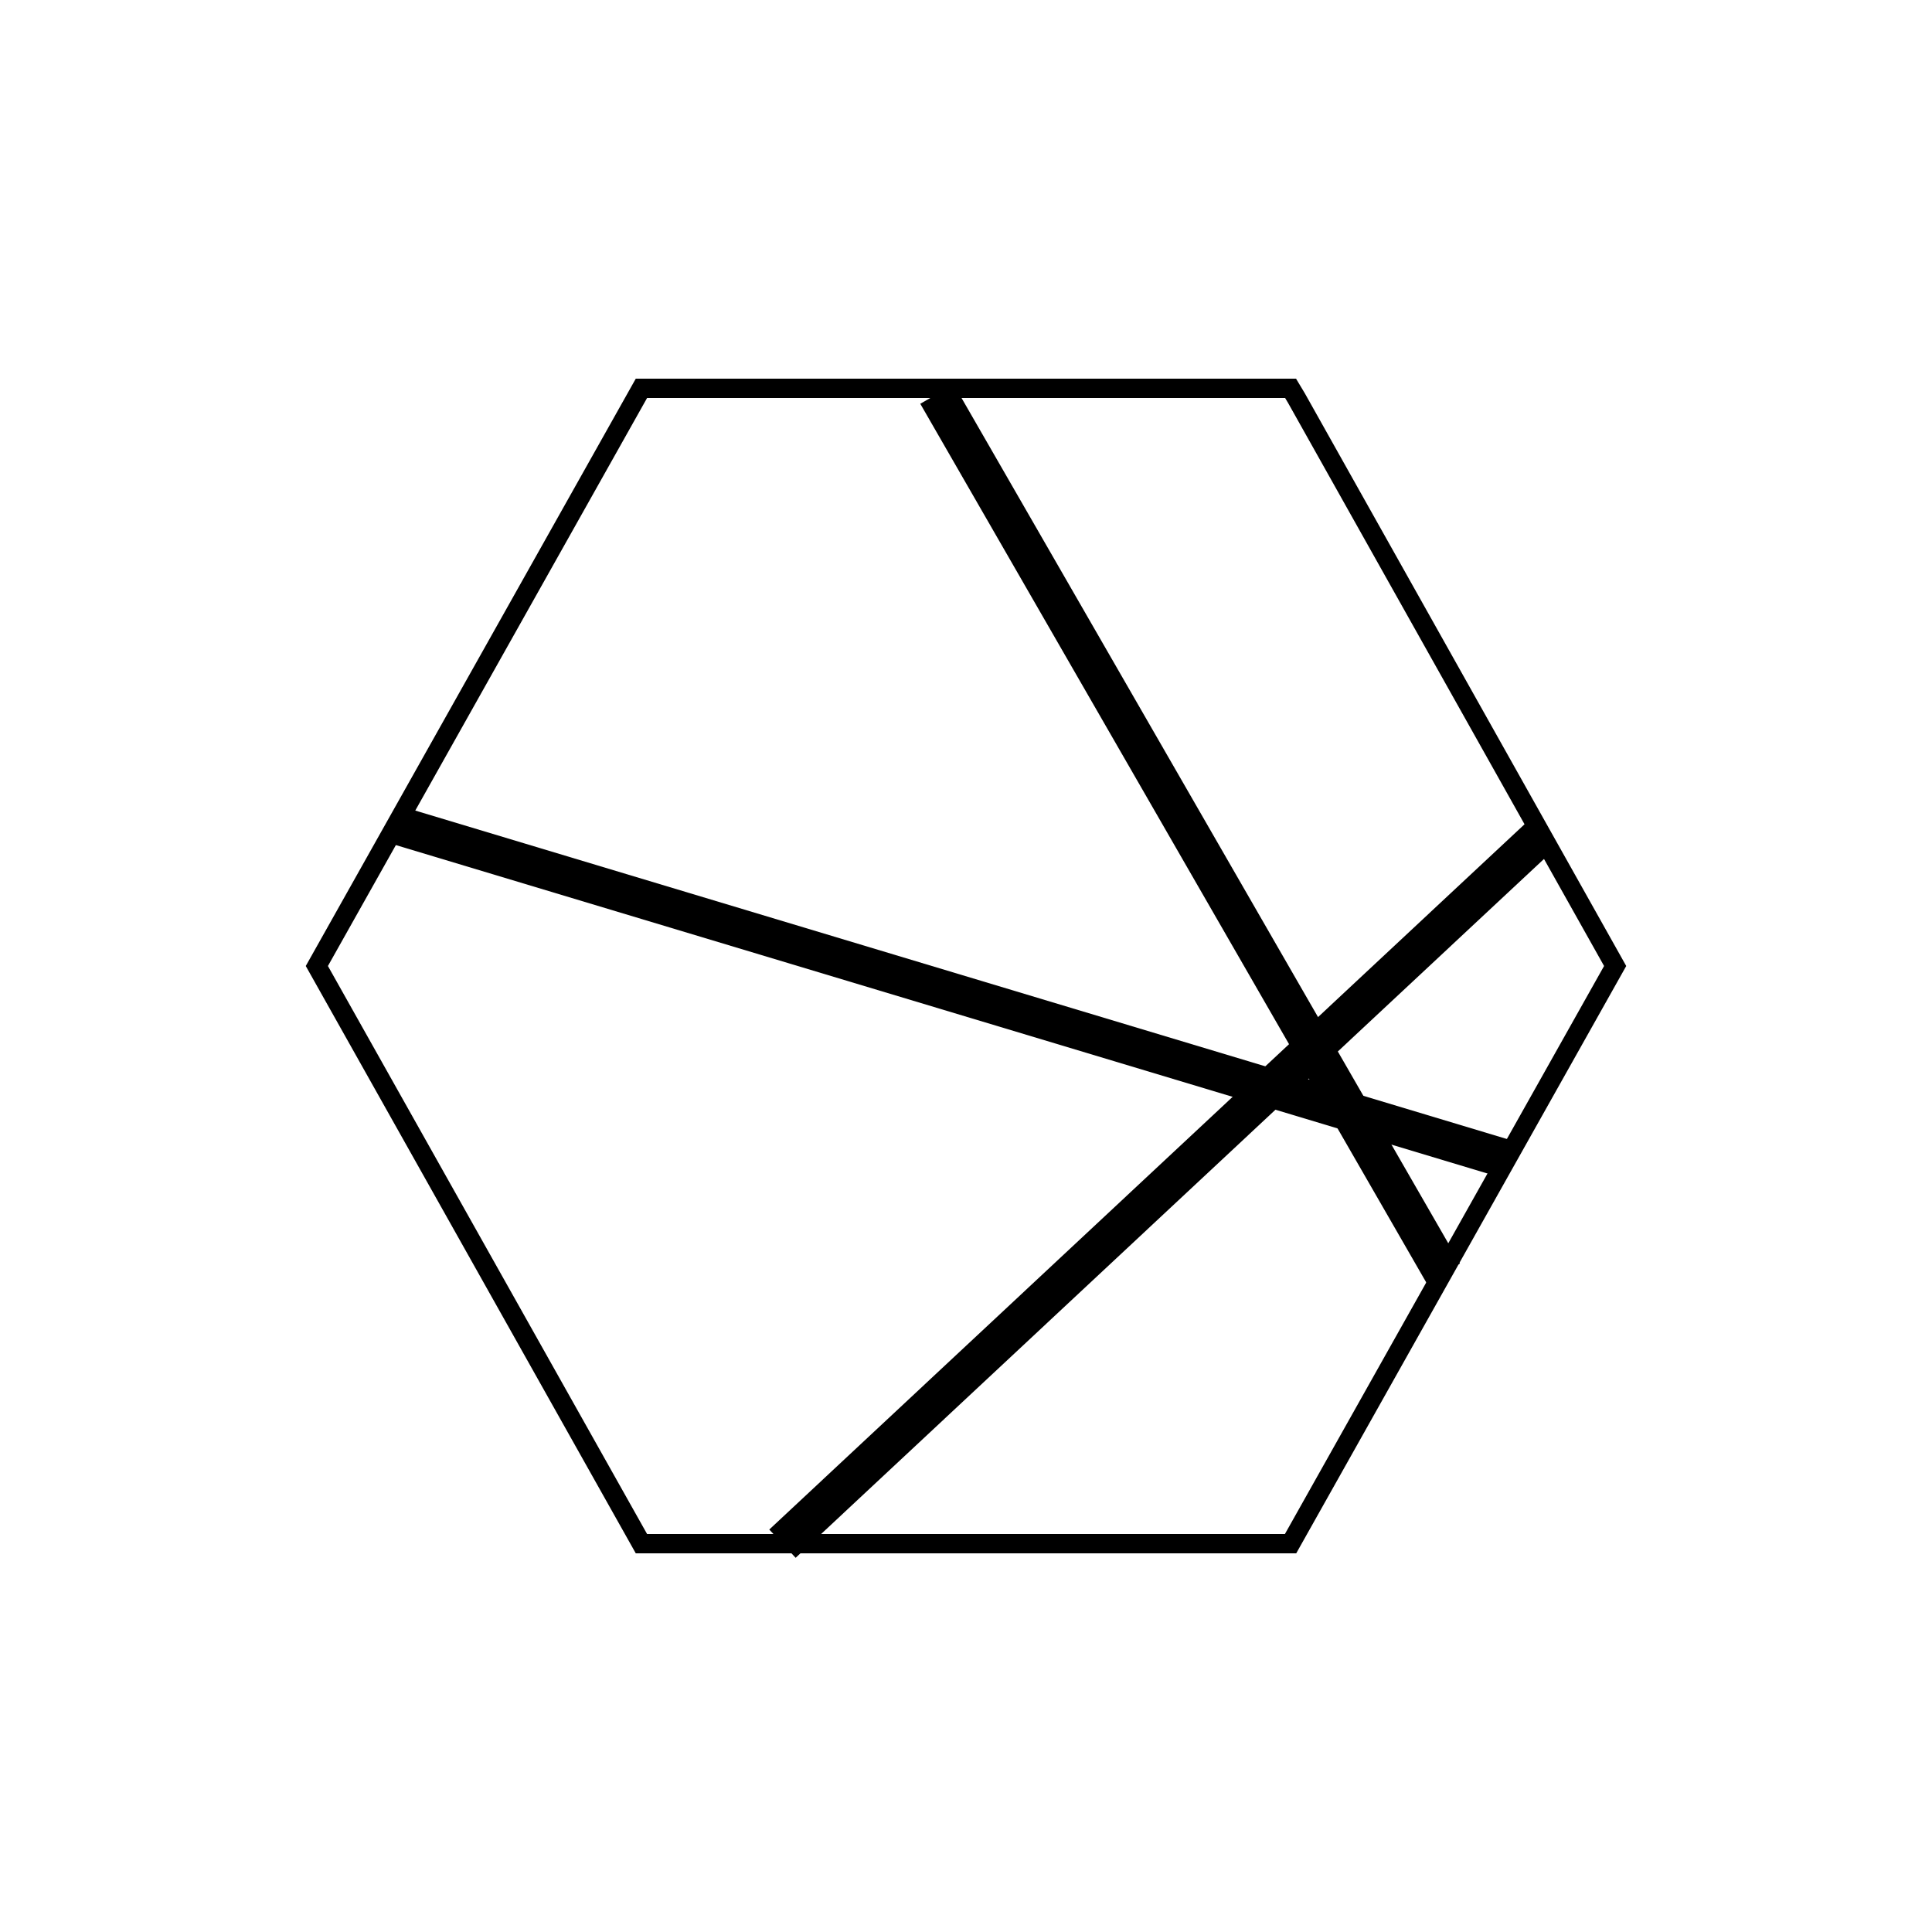 <?xml version="1.0" encoding="UTF-8"?>
<svg id="Layer_1" data-name="Layer 1" xmlns="http://www.w3.org/2000/svg" version="1.1" viewBox="0 0 100 100">
  <defs>
    <style>
      .cls-1 {
        stroke-width: 2px;
      }

      .cls-1, .cls-2 {
        fill: none;
        stroke: #000;
        stroke-miterlimit: 10;
      }
    </style>
  </defs>
  <path class="cls-2" d="M67.1,20.6l16.5,29.4-16.8,29.9h-33.6l-16.8-29.9,16.8-29.9h33.6l.3.5Z"/>
  <line class="cls-1" x1="48.5" y1="20.4" x2="74.7" y2="65.9"/>
  <line class="cls-1" x1="20.5" y1="42.7" x2="78" y2="60"/>
  <line class="cls-1" x1="40.5" y1="79.9" x2="79.8" y2="43.2"/>
</svg>